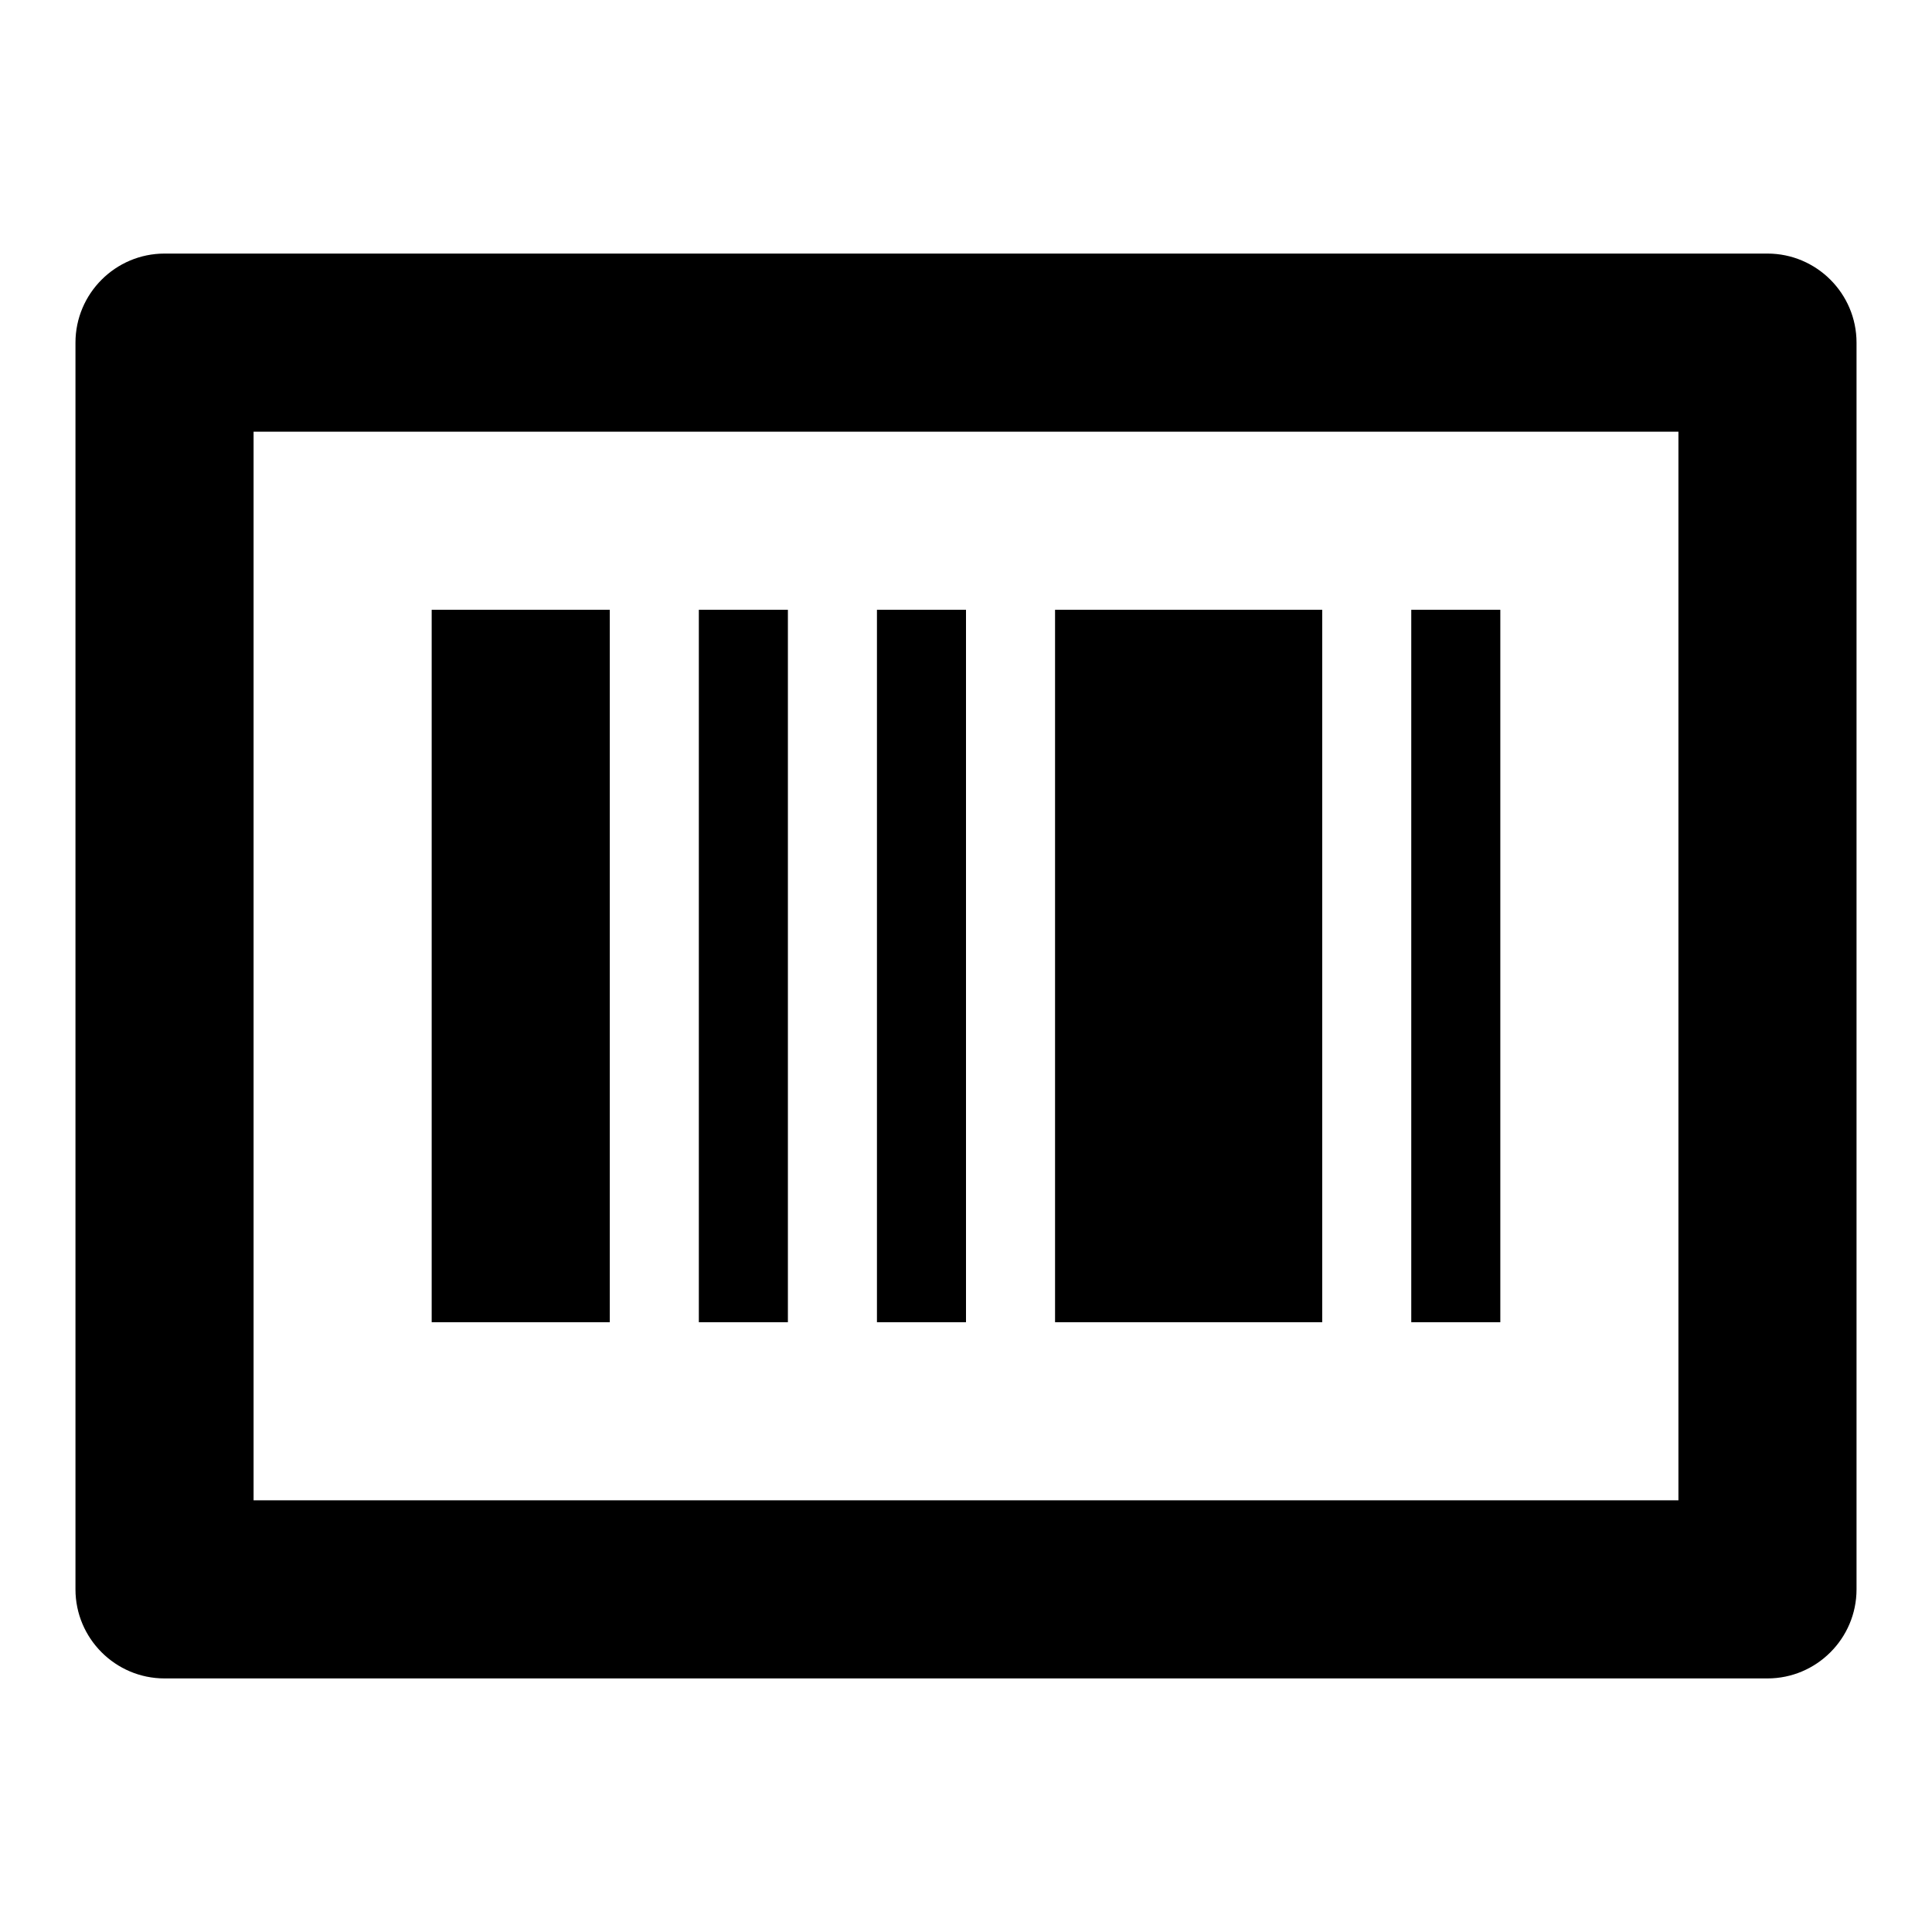 <?xml version="1.0" encoding="utf-8"?>
<!-- Svg Vector Icons : http://www.onlinewebfonts.com/icon -->
<!DOCTYPE svg PUBLIC "-//W3C//DTD SVG 1.1//EN" "http://www.w3.org/Graphics/SVG/1.1/DTD/svg11.dtd">
<svg version="1.1" xmlns="http://www.w3.org/2000/svg" xmlns:xlink="http://www.w3.org/1999/xlink" x="0px" y="0px" viewBox="0 0 256 256" enable-background="new 0 0 256 256" xml:space="preserve">
<g> <path fill="#000000" d="M234.2,33.6H21.8c-6.5,0-11.8,5.3-11.8,11.8l0,0v165.2c0,6.5,5.3,11.8,11.8,11.8l0,0h212.4 c6.5,0,11.8-5.3,11.8-11.8l0,0V45.4C246,38.9,240.7,33.6,234.2,33.6L234.2,33.6z M222.4,198.8H33.6V57.2h188.8V198.8L222.4,198.8z" /> <path fill="#000000" d="M57.2,80.8h23.6v94.4H57.2V80.8z M92.6,80.8h11.8v94.4H92.6V80.8z M187,80.8h11.8v94.4H187V80.8z  M139.8,80.8h35.4v94.4h-35.4V80.8z M116.2,80.8H128v94.4h-11.8V80.8z"/></g>
</svg>